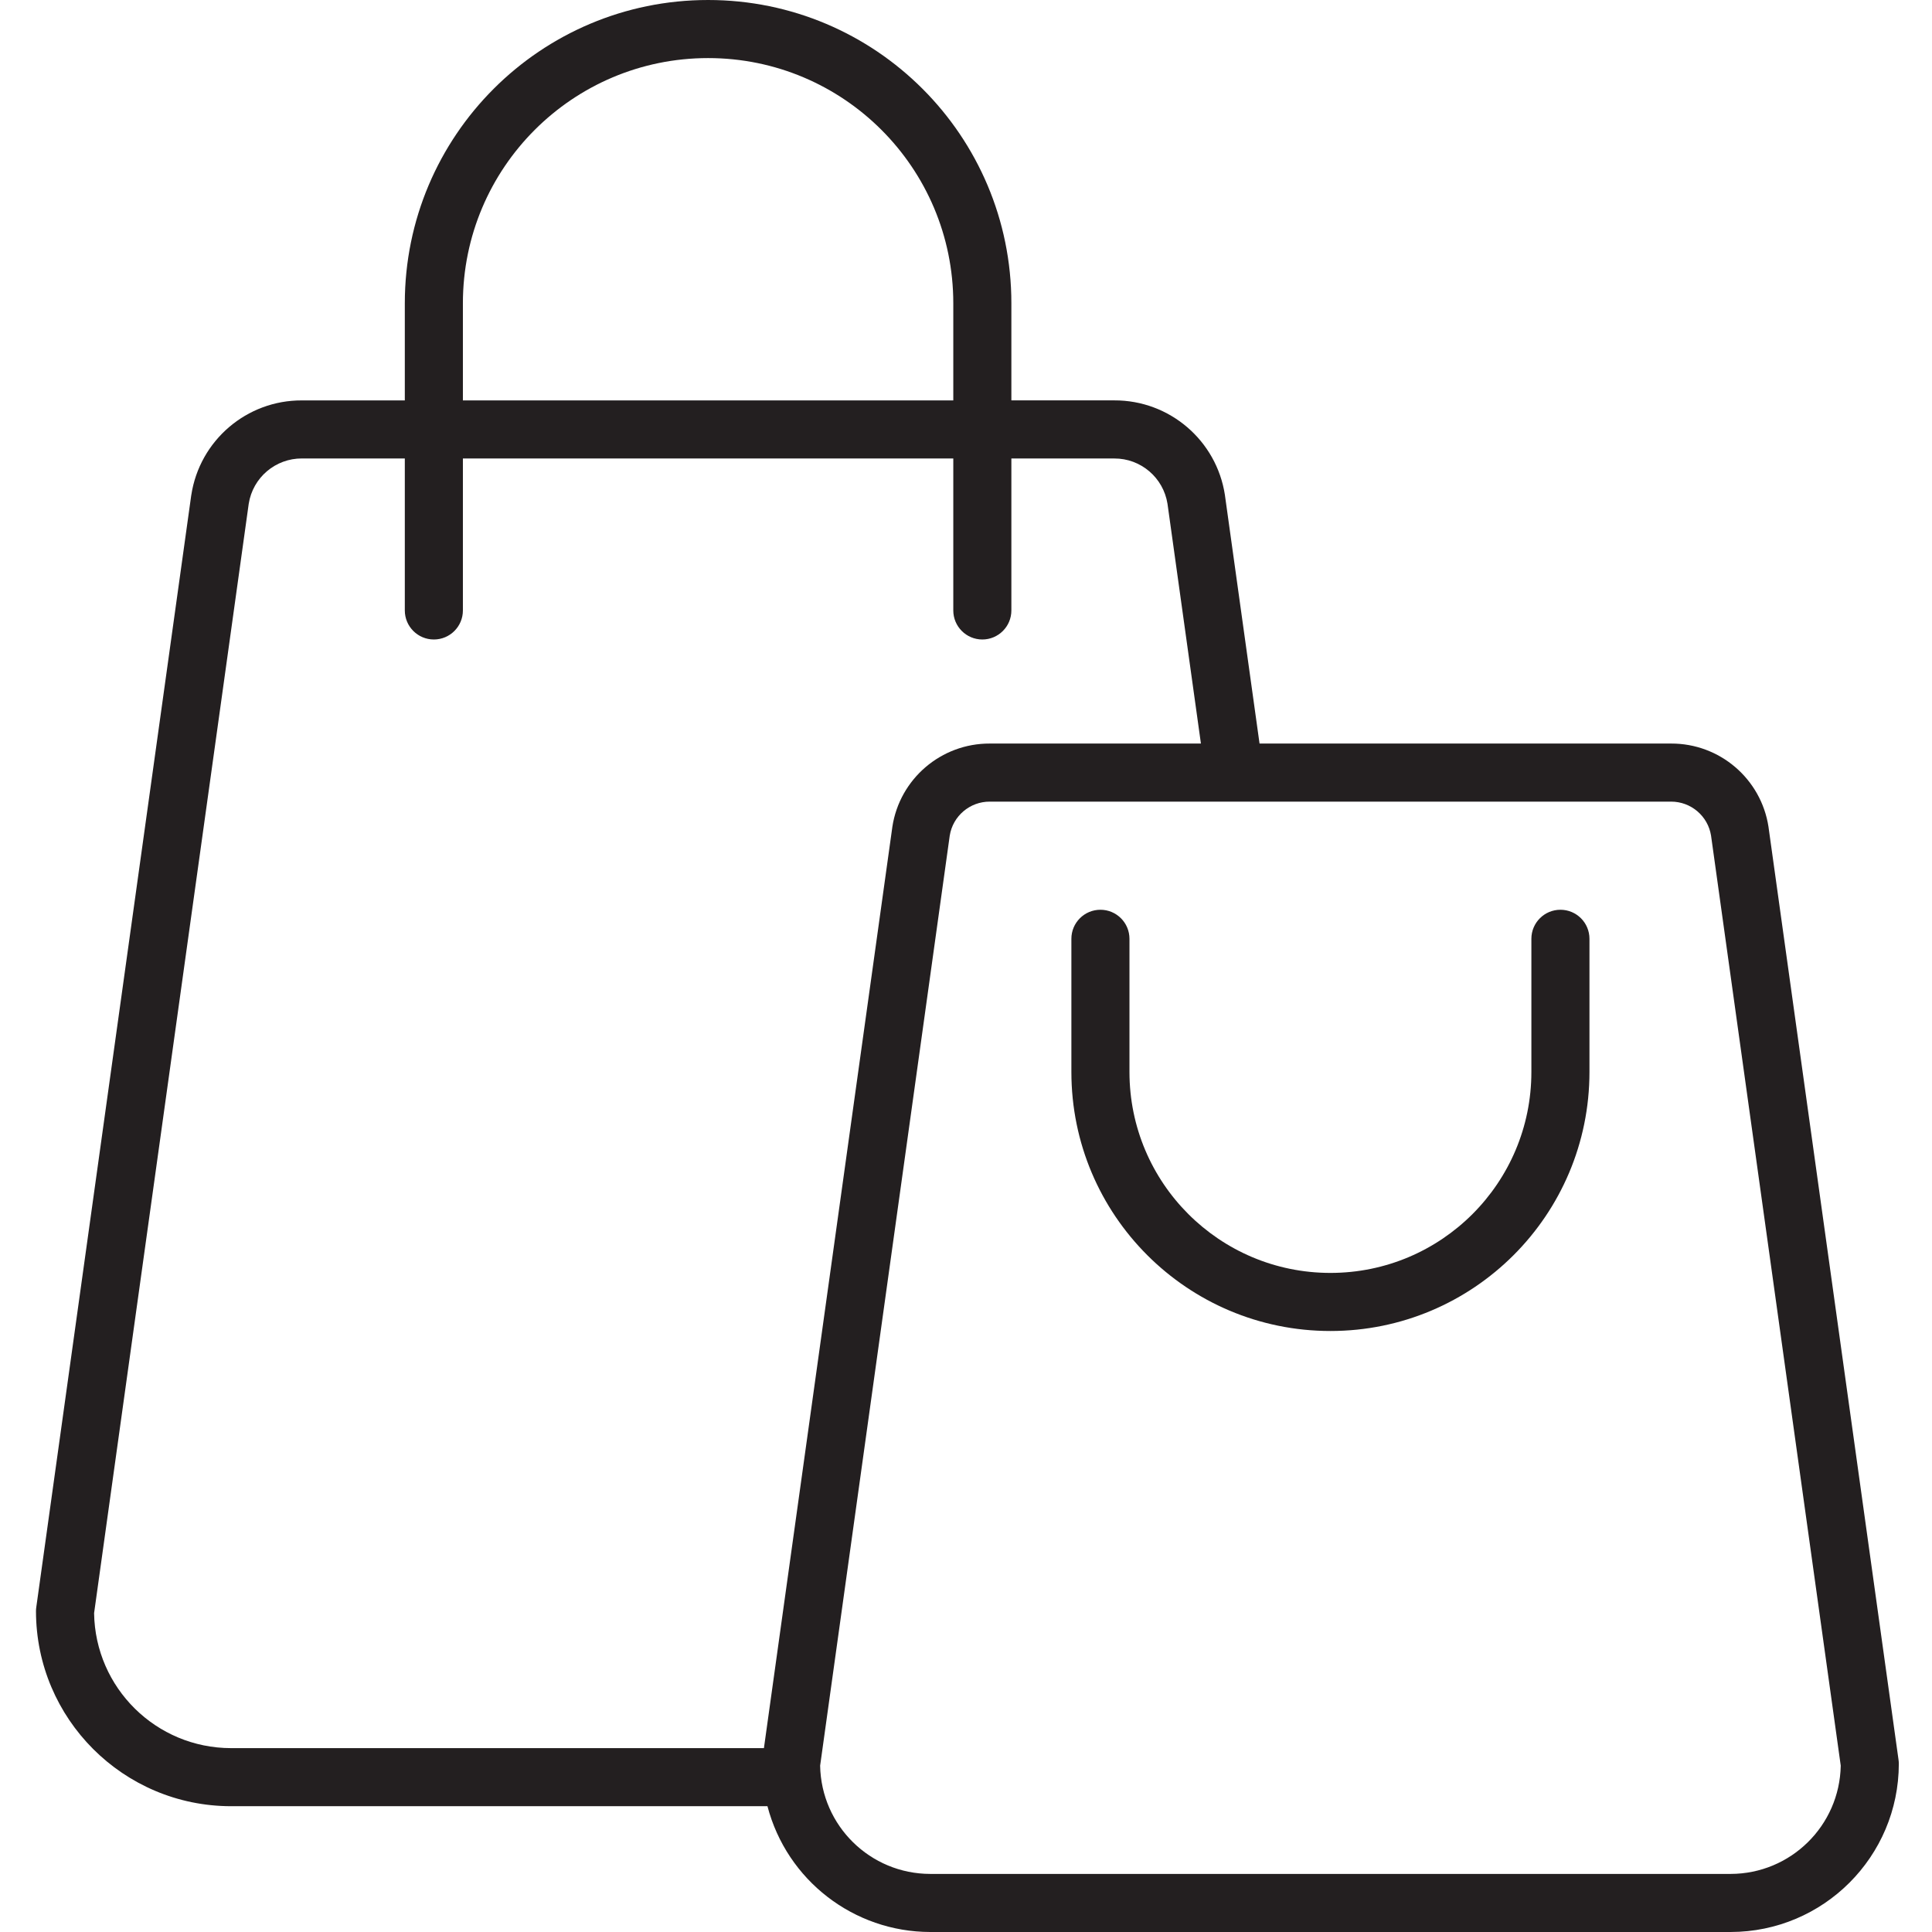 <?xml version="1.0" encoding="utf-8"?>
<svg xmlns="http://www.w3.org/2000/svg" fill="none" height="64" viewBox="0 0 64 64" width="64">
<g clip-path="url(#clip0_745_202087)">
<path d="M58.586 27.409C58.586 27.403 58.585 27.398 58.584 27.392C58.34 25.799 56.967 24.625 55.356 24.631H41.724L40.579 16.415C40.579 16.41 40.577 16.404 40.577 16.398C40.3 14.59 38.74 13.255 36.91 13.263H33.503V10.047C33.503 4.498 29.005 6.10352e-05 23.457 6.10352e-05C17.908 6.10352e-05 13.41 4.498 13.41 10.047V13.264H10.003C8.173 13.255 6.613 14.59 6.337 16.399C6.336 16.404 6.335 16.41 6.334 16.415L1.202 53.24C1.195 53.284 1.192 53.329 1.192 53.373C1.196 56.939 4.086 59.829 7.652 59.833H25.423C26.066 62.285 28.28 63.997 30.816 64H57.327C60.404 63.997 62.897 61.504 62.901 58.428C62.901 58.383 62.897 58.338 62.891 58.294L58.586 27.409ZM15.334 10.047C15.334 5.561 18.971 1.924 23.457 1.924C27.942 1.924 31.579 5.561 31.579 10.047V13.264H15.334V10.047ZM3.117 53.437L8.239 16.69C8.374 15.822 9.124 15.183 10.003 15.187H13.41V20.222C13.41 20.753 13.841 21.184 14.372 21.184C14.904 21.184 15.334 20.753 15.334 20.222V15.188H31.579V20.222C31.579 20.753 32.01 21.184 32.541 21.184C33.072 21.184 33.503 20.753 33.503 20.222V15.188H36.91C37.789 15.183 38.538 15.822 38.675 16.69L39.782 24.631H32.788C31.177 24.625 29.803 25.799 29.56 27.392C29.56 27.397 29.559 27.403 29.558 27.409L25.306 57.909H7.652C5.173 57.906 3.154 55.916 3.117 53.437ZM57.327 62.076H30.816C28.826 62.074 27.204 60.48 27.168 58.49L31.461 27.683C31.564 27.032 32.128 26.553 32.787 26.555H55.355C56.015 26.553 56.578 27.032 56.681 27.683L60.977 58.49C60.939 60.48 59.318 62.074 57.328 62.076H57.327Z" fill="#231F20"/>
<path d="M51.691 30.137C51.16 30.137 50.729 30.567 50.729 31.099V35.51C50.729 39.186 47.749 42.167 44.072 42.167C40.395 42.167 37.415 39.186 37.415 35.51V31.099C37.415 30.567 36.984 30.137 36.453 30.137C35.921 30.137 35.491 30.567 35.491 31.099V35.51C35.491 40.249 39.332 44.091 44.072 44.091C48.812 44.091 52.653 40.249 52.653 35.51V31.099C52.653 30.567 52.223 30.137 51.691 30.137Z" fill="#231F20"/>
</g>
<defs>
<clipPath id="clip0_745_202087">
<rect fill="white" height="64" width="64"/>
</clipPath>
</defs>
</svg>